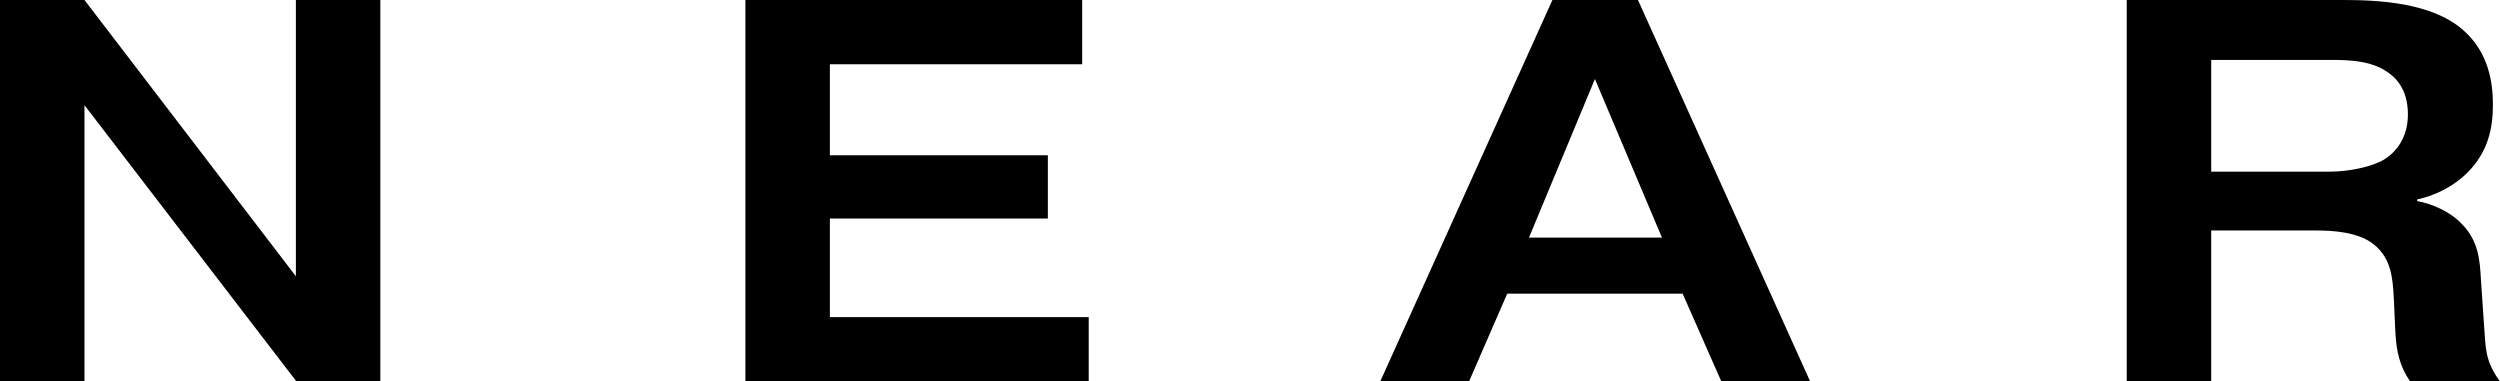 <?xml version="1.0" encoding="UTF-8"?><svg id="Layer_1" xmlns="http://www.w3.org/2000/svg" viewBox="0 0 275.28 42"><path d="M41.88,42h-9.24L9.3,11.58v30.42H0V0H9.3l23.28,30.42V0h9.3V42Z"/><path d="M115.38,17.1v6.96h-24v10.86h28.5v7.08h-37.8V0h37.08V7.08h-27.78v10.02h24Z"/><path d="M161.76,42h-9.78L170.94,0h9.42l18.96,42h-9.78l-4.26-9.66h-19.32l-4.2,9.66Zm21.24-15.84l-7.38-17.46-7.26,17.46h14.64Z"/><path d="M234.18,0h23.82c3.72,0,9.66,.24,13.14,3.24,2.88,2.46,3.36,5.82,3.36,8.28,0,2.64-.54,5.22-2.82,7.5-1.5,1.5-3.54,2.52-5.52,2.94v.18c1.62,.3,3.6,1.14,4.86,2.46,1.92,1.92,2.04,4.08,2.16,6.18l.36,5.28c.18,2.22,.06,3.66,1.74,5.94h-9.9c-1.14-1.68-1.5-3.24-1.62-5.4l-.18-3.9c-.12-1.98-.24-4.2-2.16-5.76-1.74-1.44-4.68-1.56-6.42-1.56h-11.52v16.62h-9.3V0Zm9.3,18.9h13.08c2.1,0,4.62-.54,5.94-1.32,1.08-.66,2.64-2.16,2.64-4.98s-1.38-4.14-2.46-4.8c-2.04-1.32-4.98-1.2-6.9-1.2h-12.3v12.3Z"/></svg>